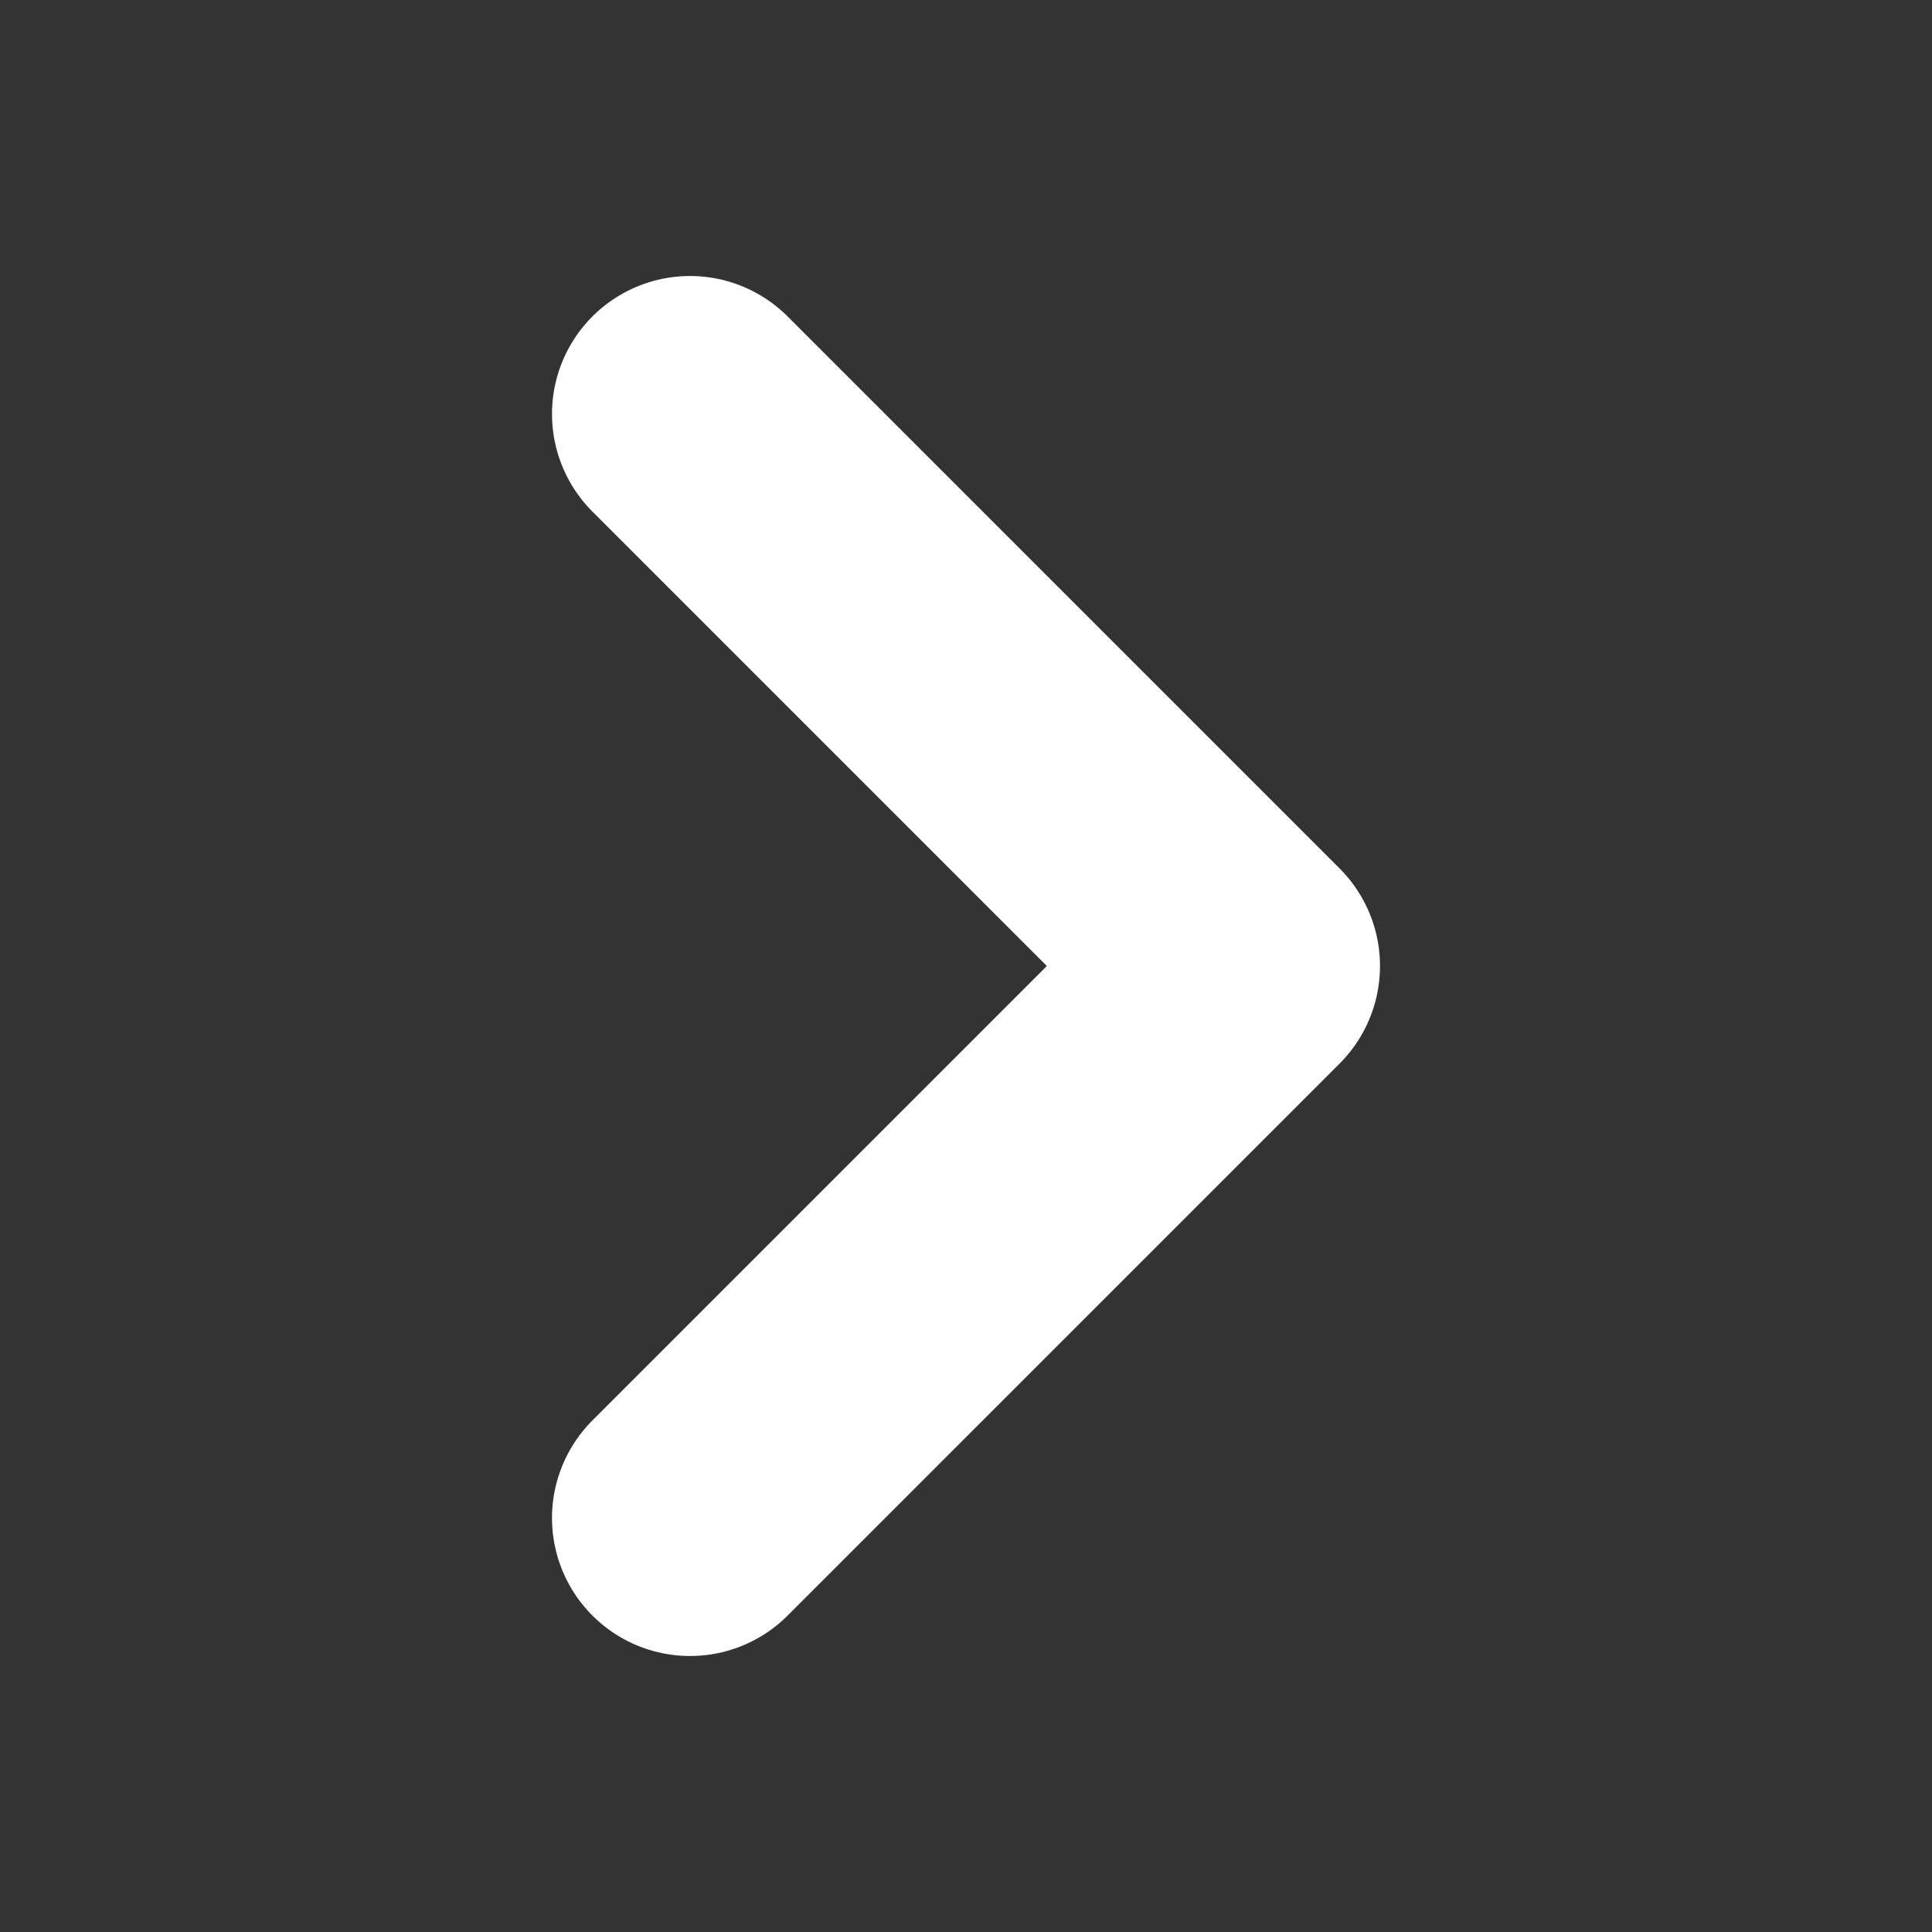 <svg xmlns="http://www.w3.org/2000/svg" width="14" height="14" viewBox="0 0 14 14">
  <rect x="0" y="0" width="14" height="14" fill="#333333" stroke="none"/>
  <path d="M5 3l4 4-4 4" fill="none" stroke="#fff" stroke-width="2" stroke-linecap="round" stroke-linejoin="round"/>
</svg>